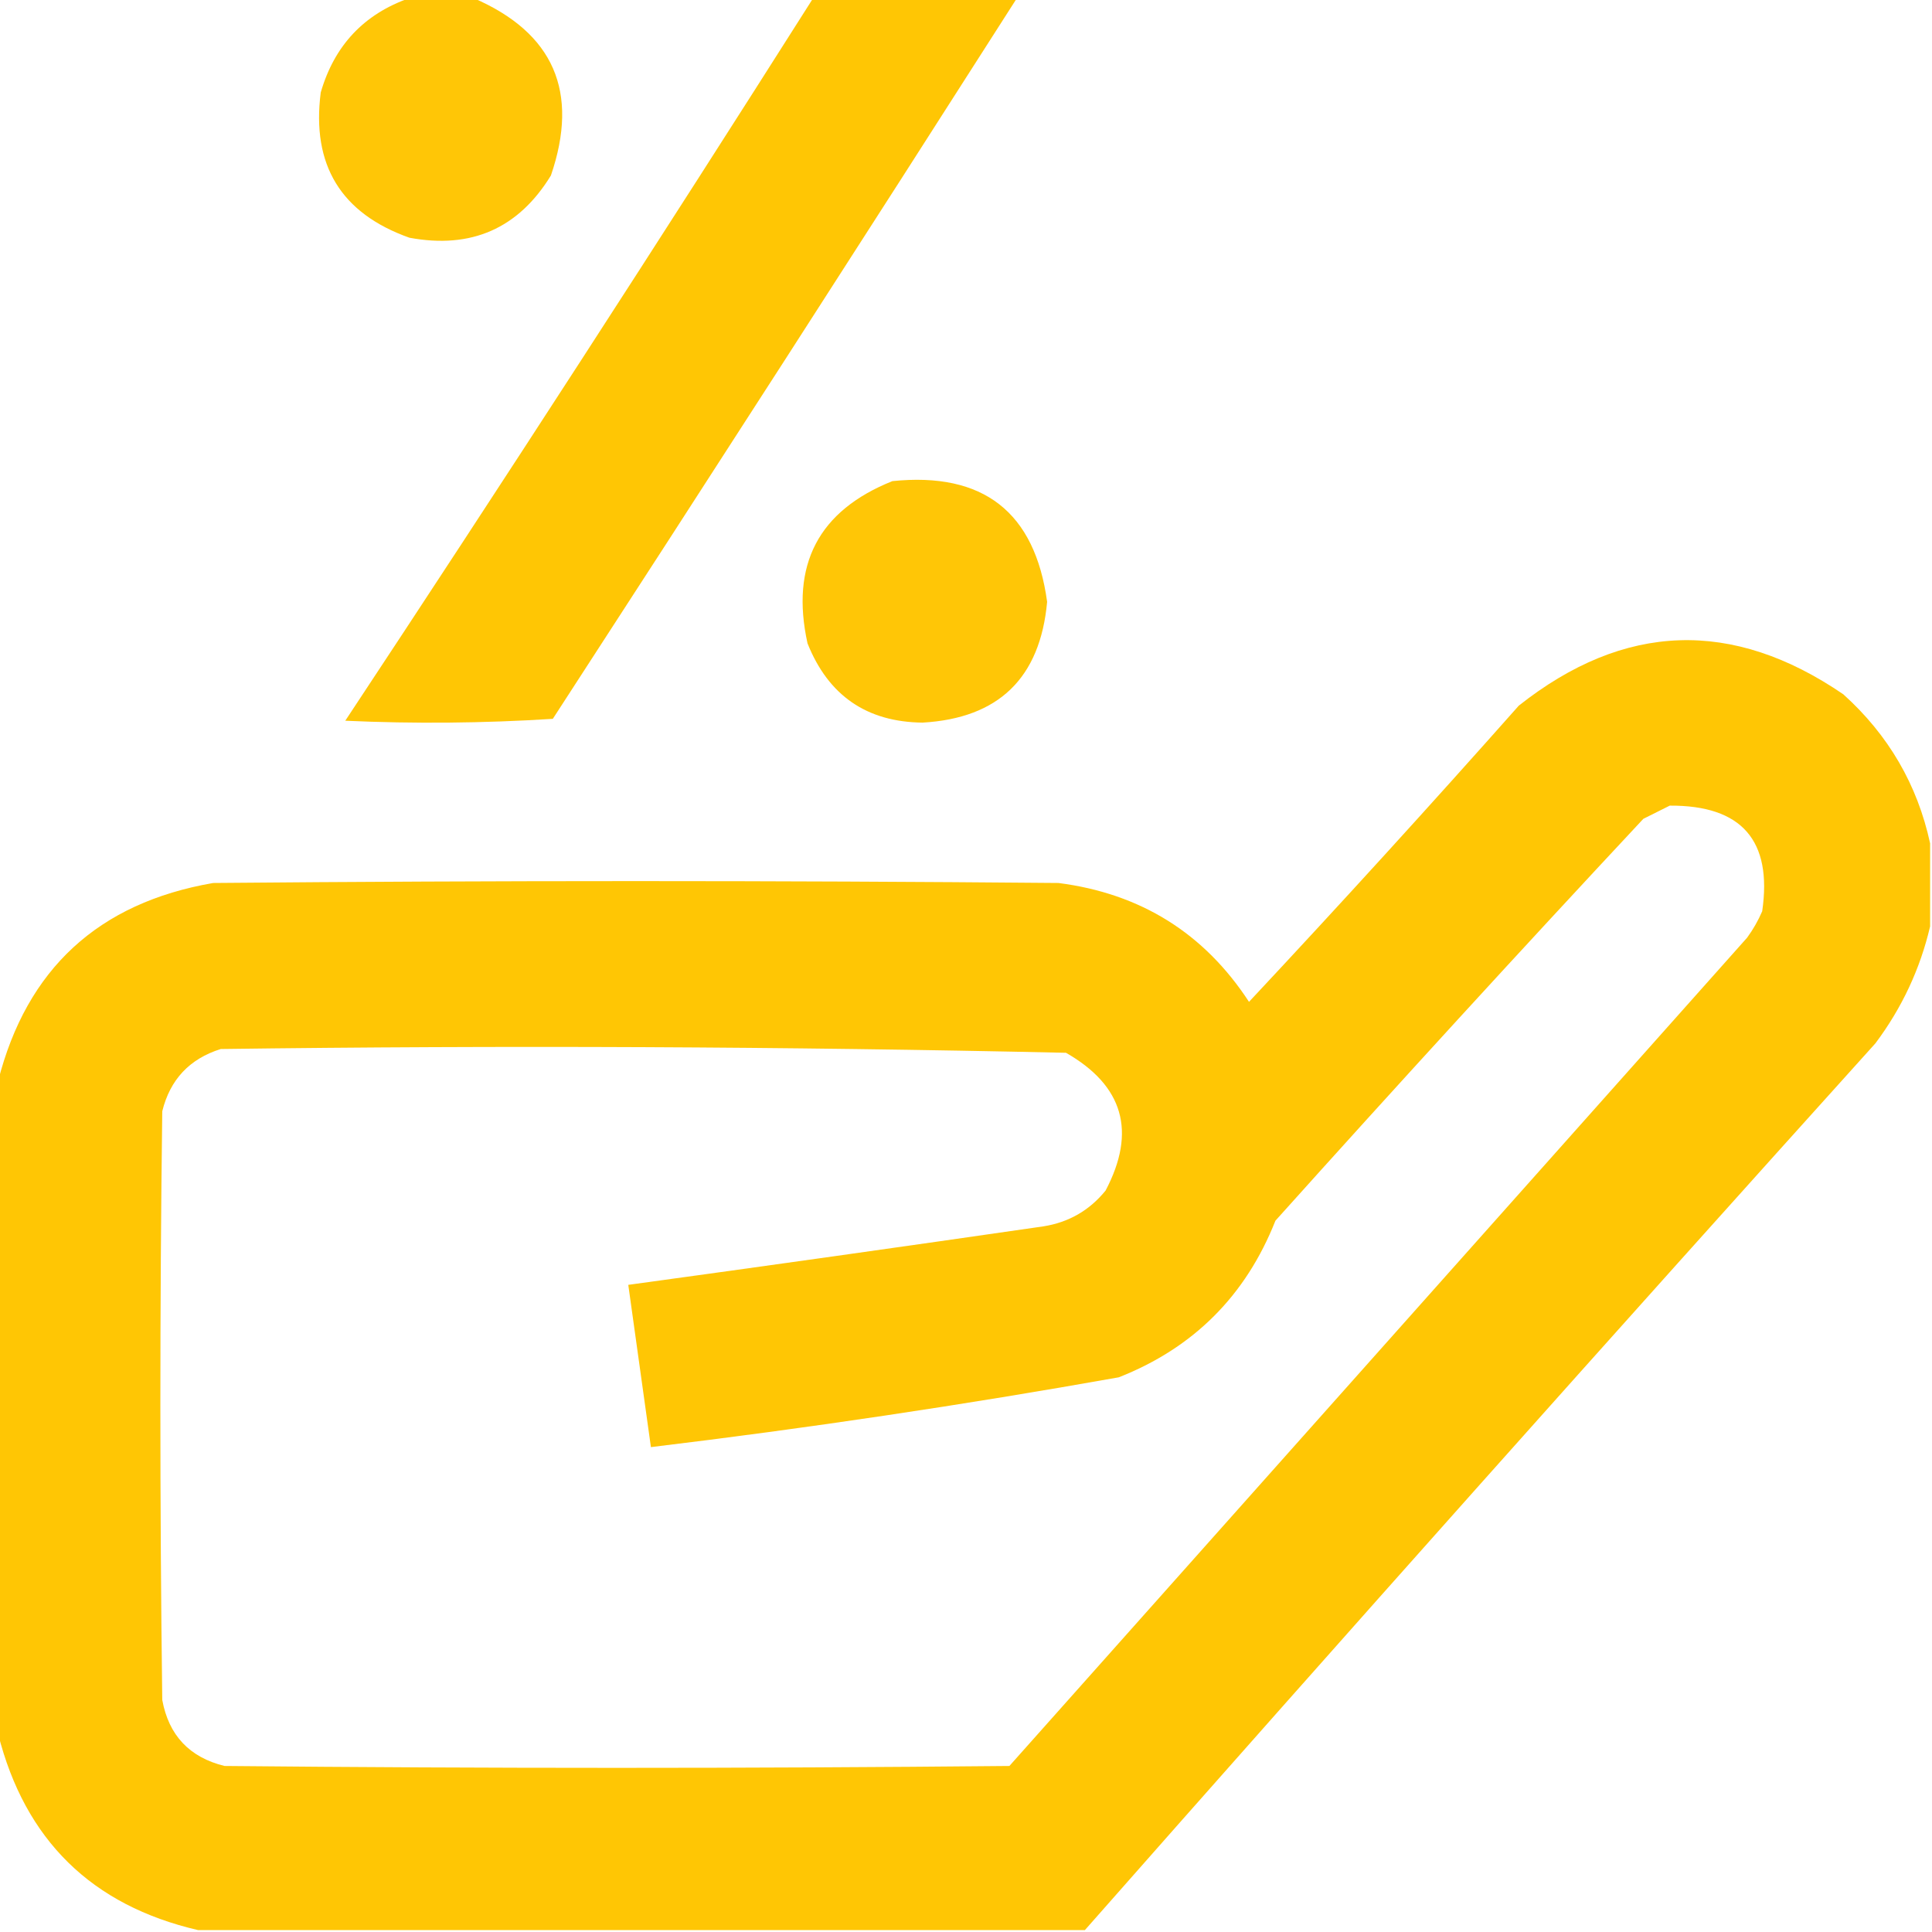 <?xml version="1.0" encoding="UTF-8"?> <svg xmlns="http://www.w3.org/2000/svg" xmlns:xlink="http://www.w3.org/1999/xlink" version="1.1" width="512px" height="512px" style="shape-rendering:geometricPrecision; text-rendering:geometricPrecision; image-rendering:optimizeQuality; fill-rule:evenodd; clip-rule:evenodd"><g><path style="opacity:0.974" fill="#ffc500" d="M 108.5,-0.5 C 114.167,-0.5 119.833,-0.5 125.5,-0.5C 146.739,8.681 153.573,24.348 146,46.5C 137.388,60.551 124.888,66.051 108.5,63C 90.356,56.558 82.523,43.724 85,24.5C 88.607,12.063 96.441,3.73 108.5,-0.5 Z"></path></g><g><path style="opacity:0.982" fill="#ffc500" d="M 215.5,-0.5 C 233.5,-0.5 251.5,-0.5 269.5,-0.5C 228.77,63.28 187.77,126.947 146.5,190.5C 128.176,191.666 109.842,191.833 91.5,191C 133.45,127.553 174.784,63.72 215.5,-0.5 Z"></path></g><g><path style="opacity:0.973" fill="#ffc500" d="M 236.5,127.5 C 260.594,125.026 274.26,135.693 277.5,159.5C 275.656,179.678 264.656,190.345 244.5,191.5C 229.696,191.34 219.529,184.34 214,170.5C 209.419,149.657 216.919,135.324 236.5,127.5 Z"></path></g><g><path style="opacity:0.982" fill="#ffc500" d="M 511.5,223.5 C 511.5,230.833 511.5,238.167 511.5,245.5C 508.866,256.773 504.033,267.106 497,276.5C 426.69,354.489 356.857,432.822 287.5,511.5C 209.167,511.5 130.833,511.5 52.5,511.5C 24.282,504.949 6.615,487.615 -0.5,459.5C -0.5,401.833 -0.5,344.167 -0.5,286.5C 7.083,256.755 26.083,239.255 56.5,234C 131.167,233.333 205.833,233.333 280.5,234C 302.277,236.794 319.11,247.294 331,265.5C 355.202,239.633 379.036,213.466 402.5,187C 430.44,164.909 459.107,163.909 488.5,184C 500.471,194.789 508.137,207.956 511.5,223.5 Z M 442.5,213.5 C 461.564,213.393 469.731,222.727 467,241.5C 465.92,243.996 464.586,246.33 463,248.5C 397.833,321.667 332.667,394.833 267.5,468C 198.167,468.667 128.833,468.667 59.5,468C 50.219,465.719 44.719,459.886 43,450.5C 42.333,398.5 42.333,346.5 43,294.5C 45.068,286.099 50.234,280.599 58.5,278C 133.211,277.012 207.877,277.346 282.5,279C 297.722,287.715 301.222,299.882 293,315.5C 288.724,320.772 283.224,323.939 276.5,325C 239.844,330.308 203.177,335.475 166.5,340.5C 168.5,354.833 170.5,369.167 172.5,383.5C 214.019,378.497 255.352,372.331 296.5,365C 316.308,357.192 330.141,343.359 338,323.5C 370.131,287.7 402.631,252.2 435.5,217C 437.925,215.787 440.259,214.621 442.5,213.5 Z"></path></g></svg> 